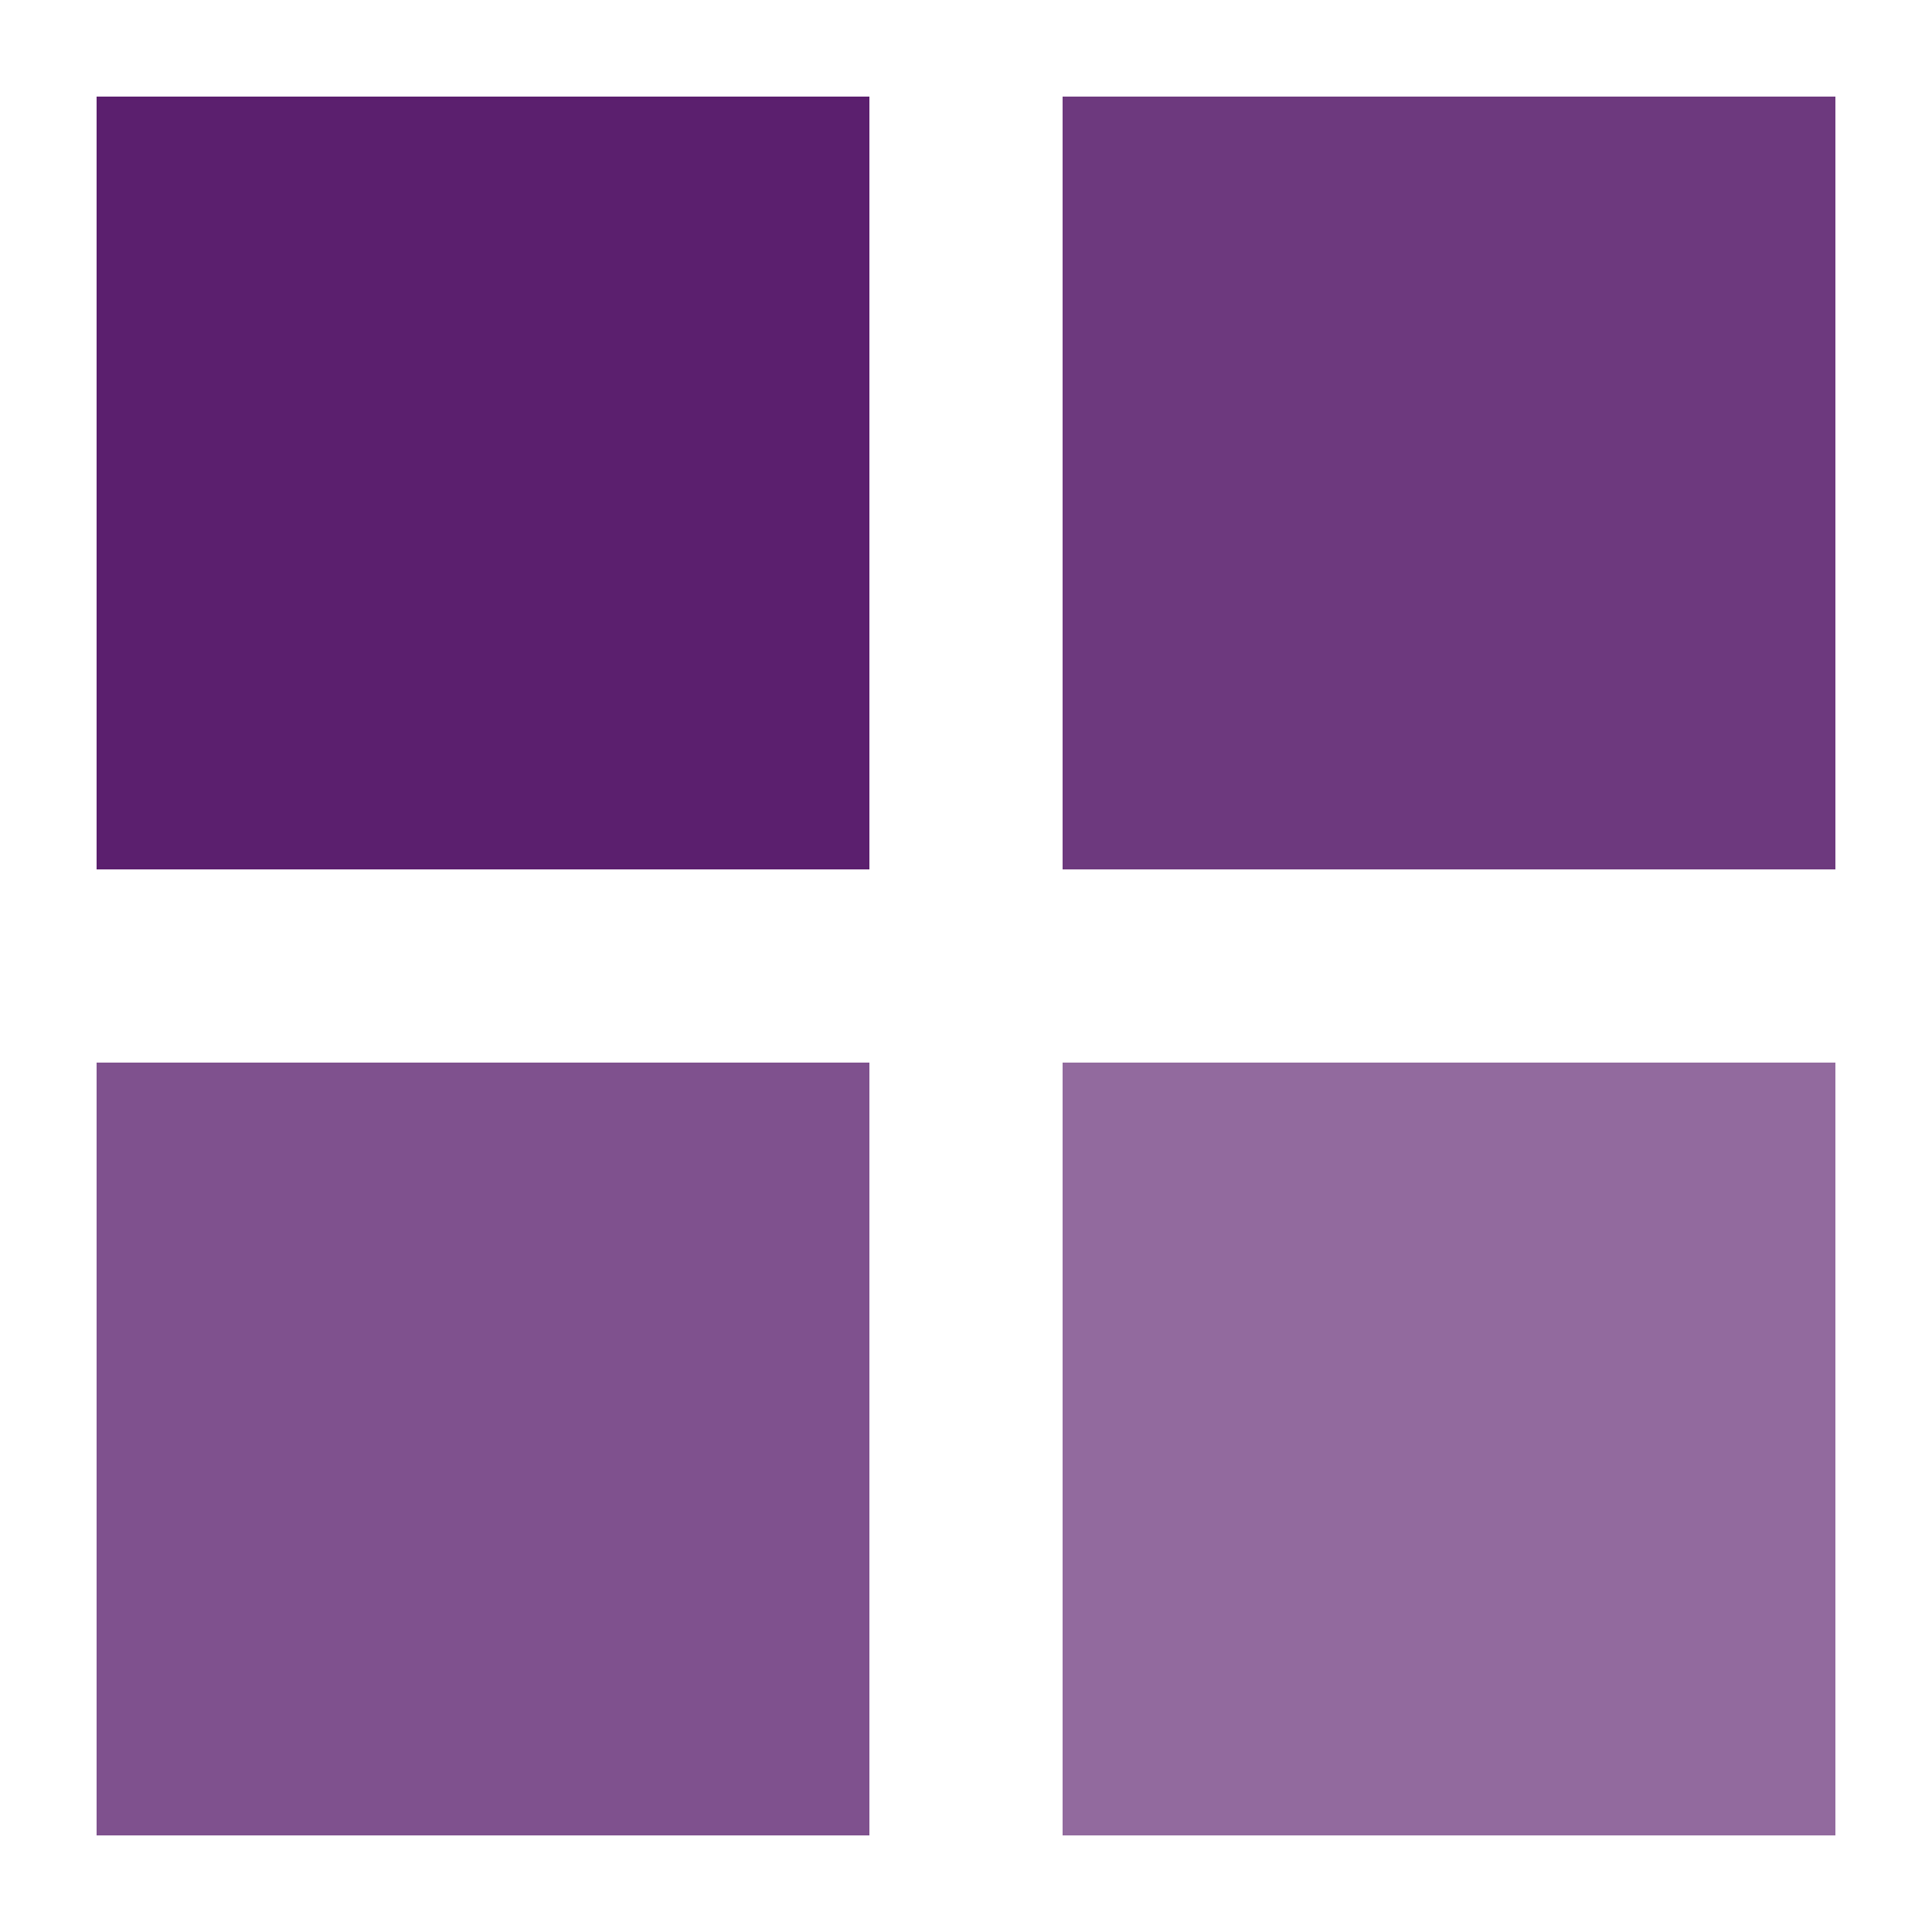 <svg width="102" height="102" xmlns="http://www.w3.org/2000/svg" viewBox="0 0 100 100" preserveAspectRatio="xMidYMid" class="uil-cube"><path fill="none" class="bk" d="M0 0h100v100H0z"/><path fill="#49075e" opacity=".9" class="cube" d="M5 5h40v40H5z"><animateTransform attributeName="transform" type="scale" from="1.5" to="1" repeatCount="indefinite" begin="0s" dur="1s" calcMode="spline" keySplines="0.2 0.8 0.2 0.8" keyTimes="0;1"/></path><path fill="#49075e" opacity=".8" class="cube" d="M55 5h40v40H55z"><animateTransform attributeName="transform" type="scale" from="1.5" to="1" repeatCount="indefinite" begin="0.1s" dur="1s" calcMode="spline" keySplines="0.2 0.8 0.2 0.8" keyTimes="0;1"/></path><path fill="#49075e" opacity=".7" class="cube" d="M5 55h40v40H5z"><animateTransform attributeName="transform" type="scale" from="1.5" to="1" repeatCount="indefinite" begin="0.3s" dur="1s" calcMode="spline" keySplines="0.2 0.8 0.2 0.8" keyTimes="0;1"/></path><path fill="#49075e" opacity=".6" class="cube" d="M55 55h40v40H55z"><animateTransform attributeName="transform" type="scale" from="1.5" to="1" repeatCount="indefinite" begin="0.2s" dur="1s" calcMode="spline" keySplines="0.2 0.8 0.2 0.8" keyTimes="0;1"/></path></svg>